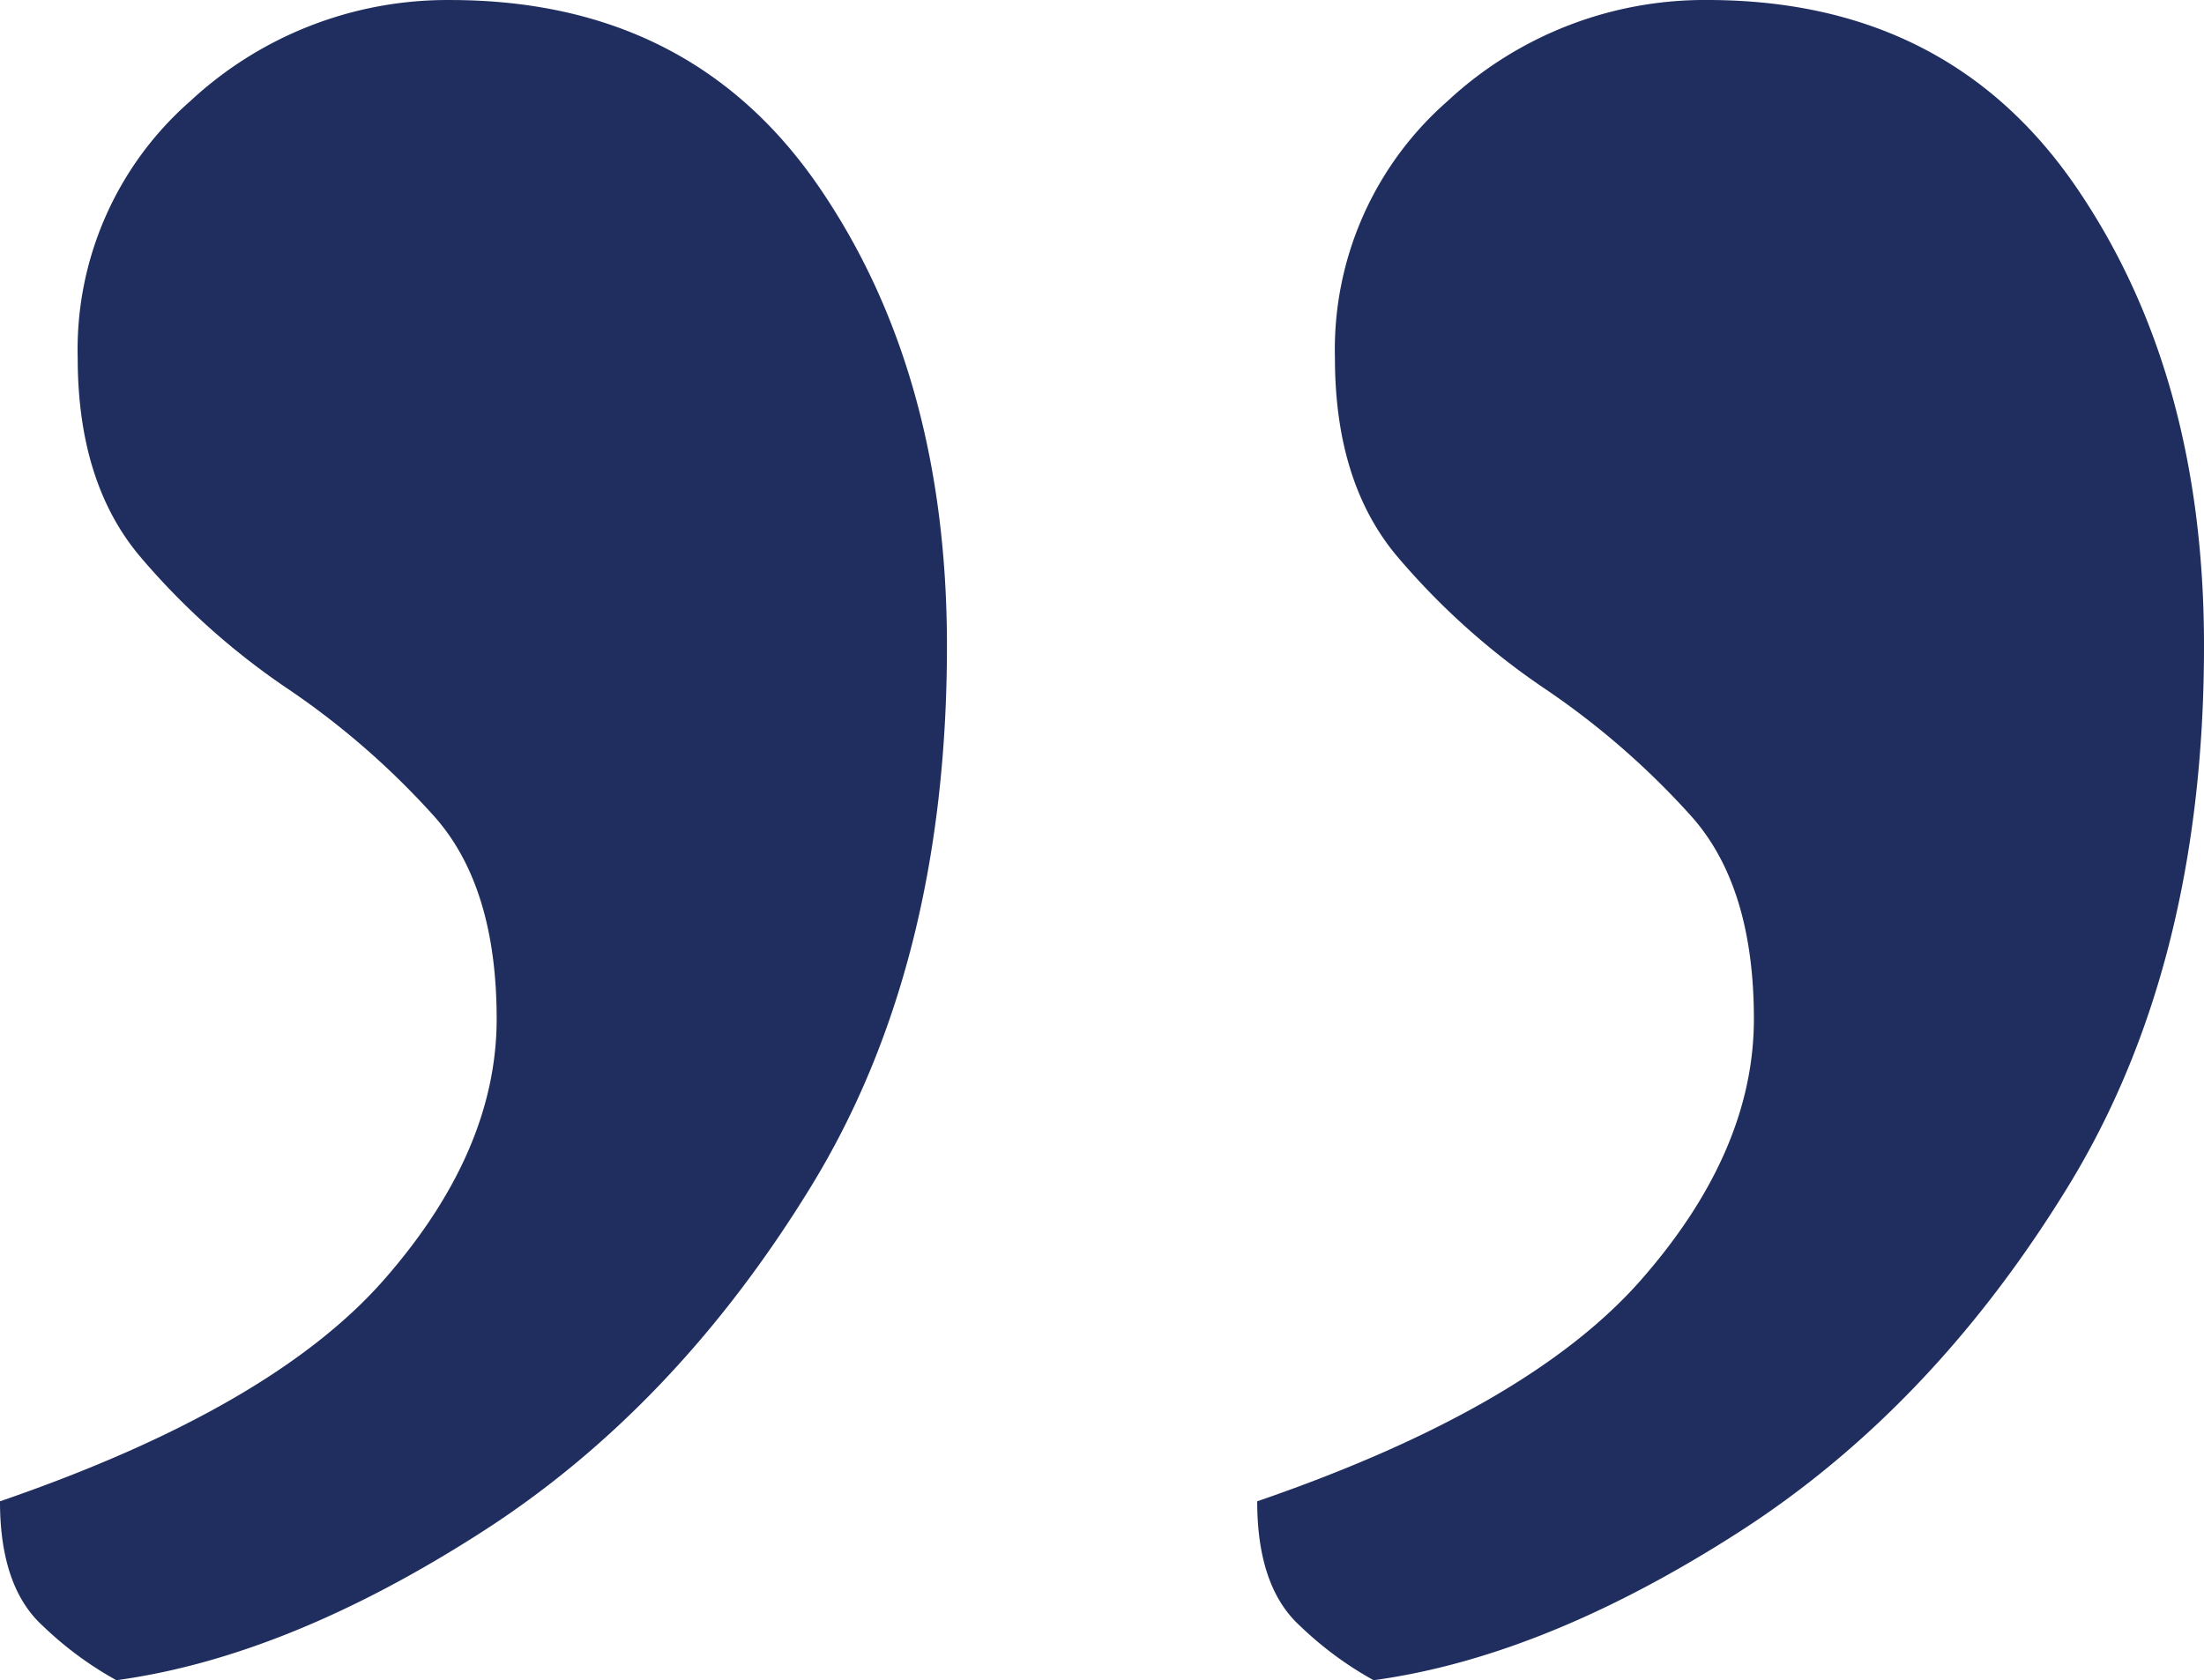 <svg xmlns="http://www.w3.org/2000/svg" width="160" height="122" viewBox="0 0 160 122">
  <path id="Path_942" data-name="Path 942" d="M-48.489-151.39a25.416,25.416,0,0,1-5.352-3.954q-3.1-2.824-3.1-9.037,19.718-6.778,27.887-16.1t8.169-18.921q0-9.6-4.507-14.685a57.772,57.772,0,0,0-10.7-9.319,52.726,52.726,0,0,1-10.7-9.6q-4.507-5.366-4.507-14.4a23.965,23.965,0,0,1,8.169-18.639,27.387,27.387,0,0,1,18.873-7.343q17.465,0,26.761,13.556t9.3,33.324q0,23.157-9.859,39.255T-22.01-162.121Q-36.095-153.084-48.489-151.39Zm91.268,0a25.416,25.416,0,0,1-5.352-3.954q-3.1-2.824-3.1-9.037,19.718-6.778,27.887-16.1T70.384-199.4q0-9.6-4.507-14.685a57.773,57.773,0,0,0-10.7-9.319,52.726,52.726,0,0,1-10.7-9.6q-4.507-5.366-4.507-14.4a23.965,23.965,0,0,1,8.169-18.639A27.387,27.387,0,0,1,67-273.39q17.465,0,26.761,13.556t9.3,33.324q0,23.157-9.859,39.255T69.257-162.121Q55.173-153.084,42.778-151.39Z" transform="translate(56.94 273.39)" fill="#1f2e5e"/>
</svg>
